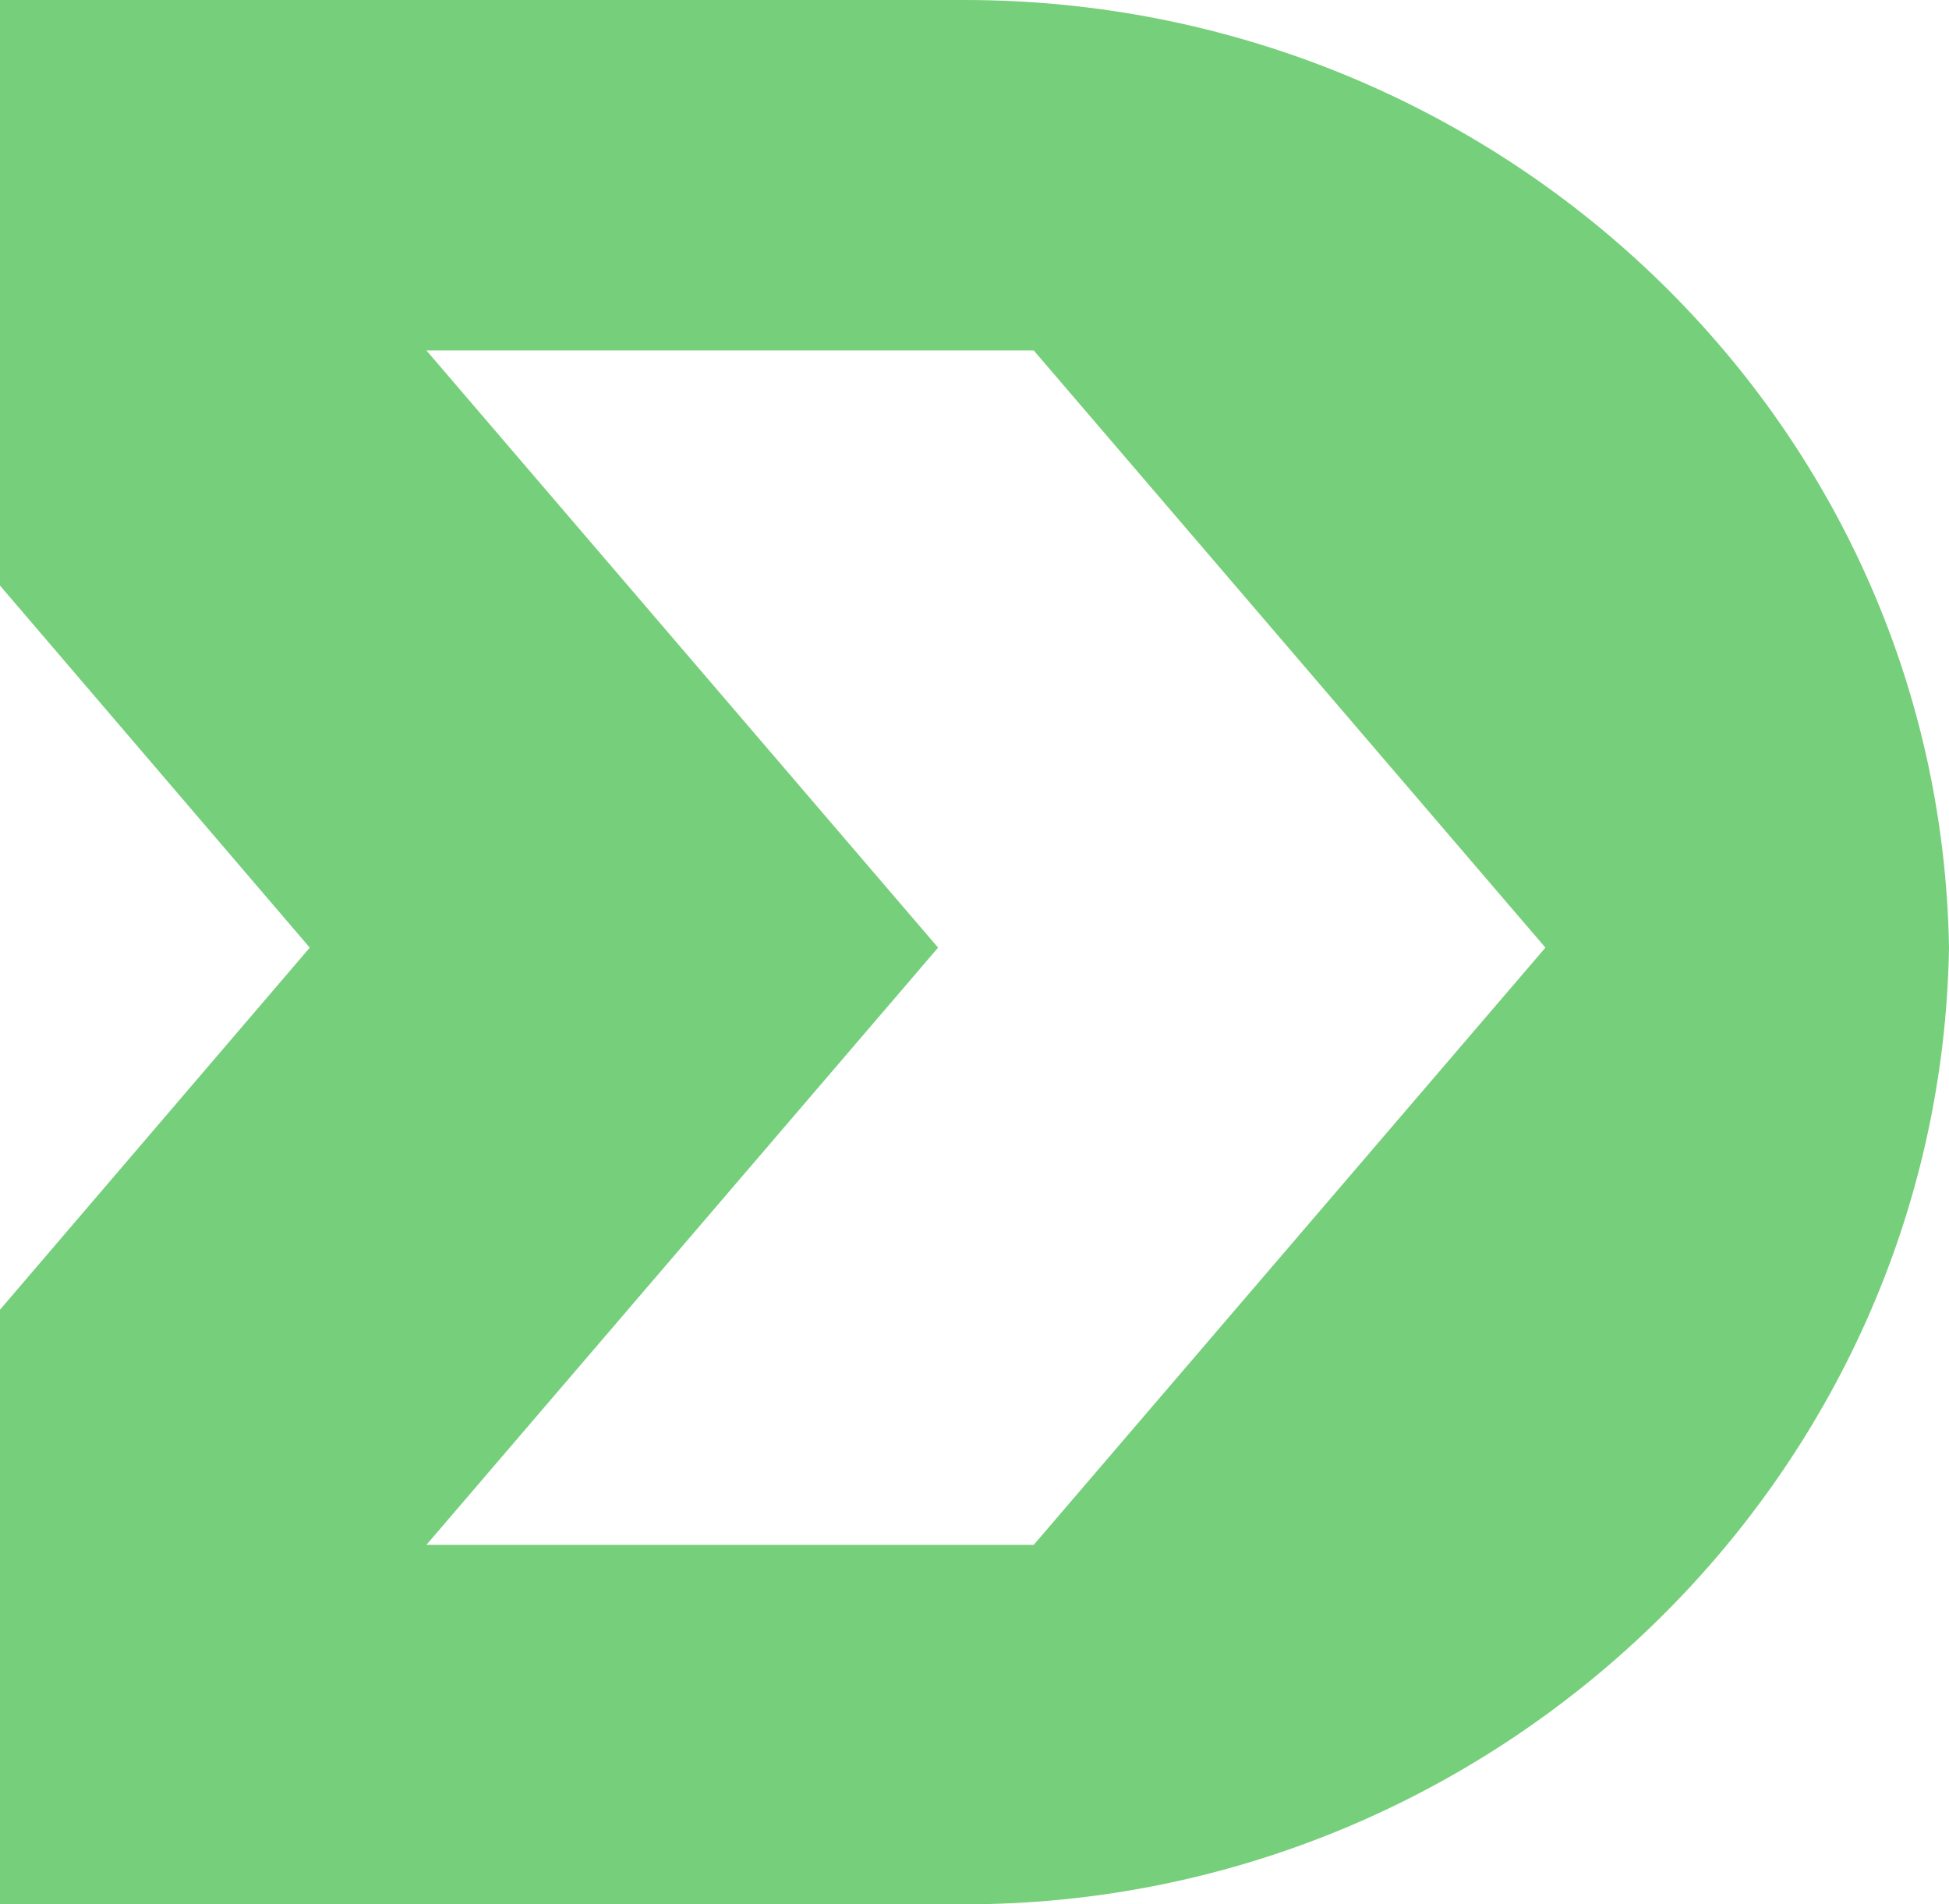 <svg xmlns="http://www.w3.org/2000/svg" width="335.273" height="327.547" viewBox="0 0 335.273 327.547">
  <path id="Path_671" data-name="Path 671" d="M337.718,232.564c-1.527,91.341-77.955,164.549-169.31,164.549H2.445V294.841l53.286-62.277L2.445,170.287V69.566H168.408c91.355,0,167.784,71.653,169.31,163M75.8,335.283H180.274l88.019-102.719L180.274,129.845H75.8m0,0h0l88.018,102.719L75.8,335.283" transform="translate(-2.445 -69.566)" fill="#76cf7b"/>
</svg>
